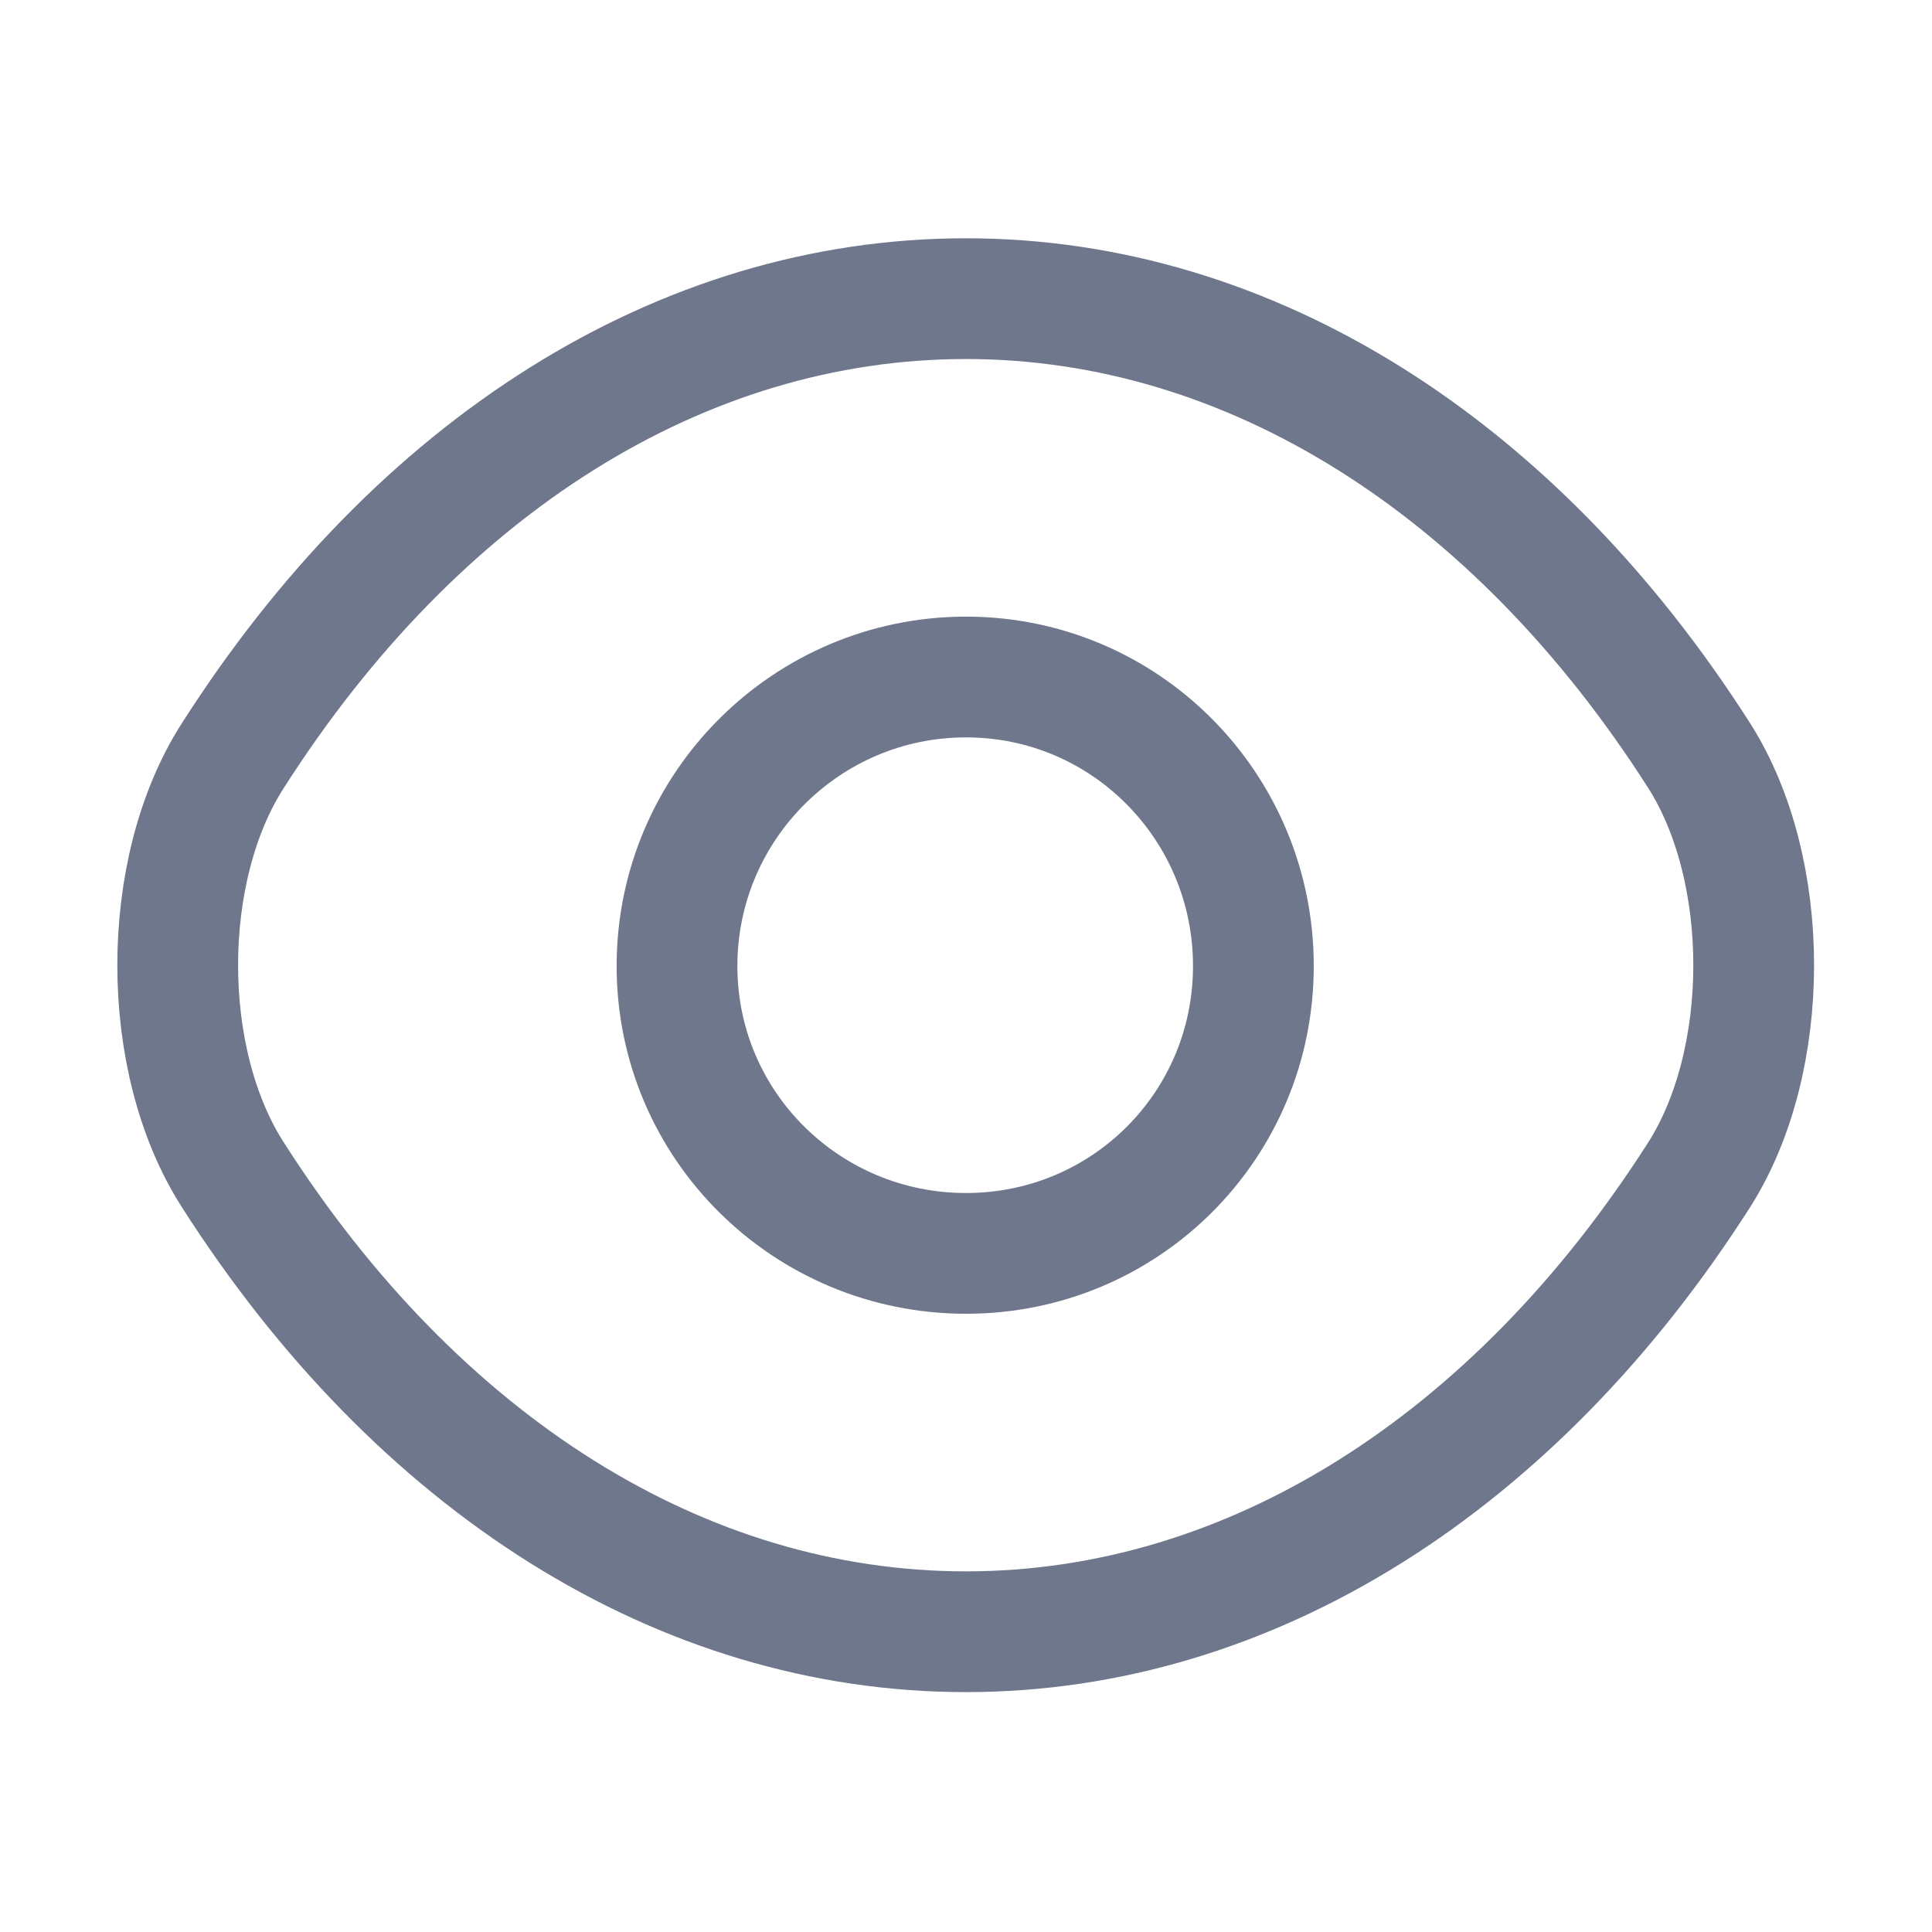<svg width="24" height="24" viewBox="0 0 24 24" fill="none" xmlns="http://www.w3.org/2000/svg" xmlns:xlink="http://www.w3.org/1999/xlink">
	<desc>
			Created with Pixso.
	</desc>
	<defs/>
	<rect id="vuesax/linear/eye" rx="-0.5" width="23" height="23" transform="translate(0.5 0.5)" fill="#FFFFFF" fill-opacity="0"/>
	<path id="Vector" d="M12 15.57C10.02 15.57 8.41 13.98 8.41 12C8.41 10.02 10.02 8.41 12 8.41C13.98 8.41 15.57 10.02 15.57 12C15.57 13.98 13.98 15.57 12 15.57Z" stroke="#6E778B" stroke-opacity="1" stroke-width="1.5" stroke-linejoin="round"/>
	<path id="Vector" d="M21.11 14.59C22.01 13.17 22.01 10.81 21.11 9.39C18.82 5.8 15.53 3.71 12 3.71C8.46 3.71 5.18 5.8 2.89 9.39C1.98 10.81 1.98 13.17 2.89 14.59C5.18 18.18 8.46 20.27 12 20.27C15.53 20.27 18.82 18.18 21.11 14.59Z" stroke="#6E778B" stroke-opacity="1" stroke-width="1.5" stroke-linejoin="round"/>
	<g opacity="0"/>
</svg>